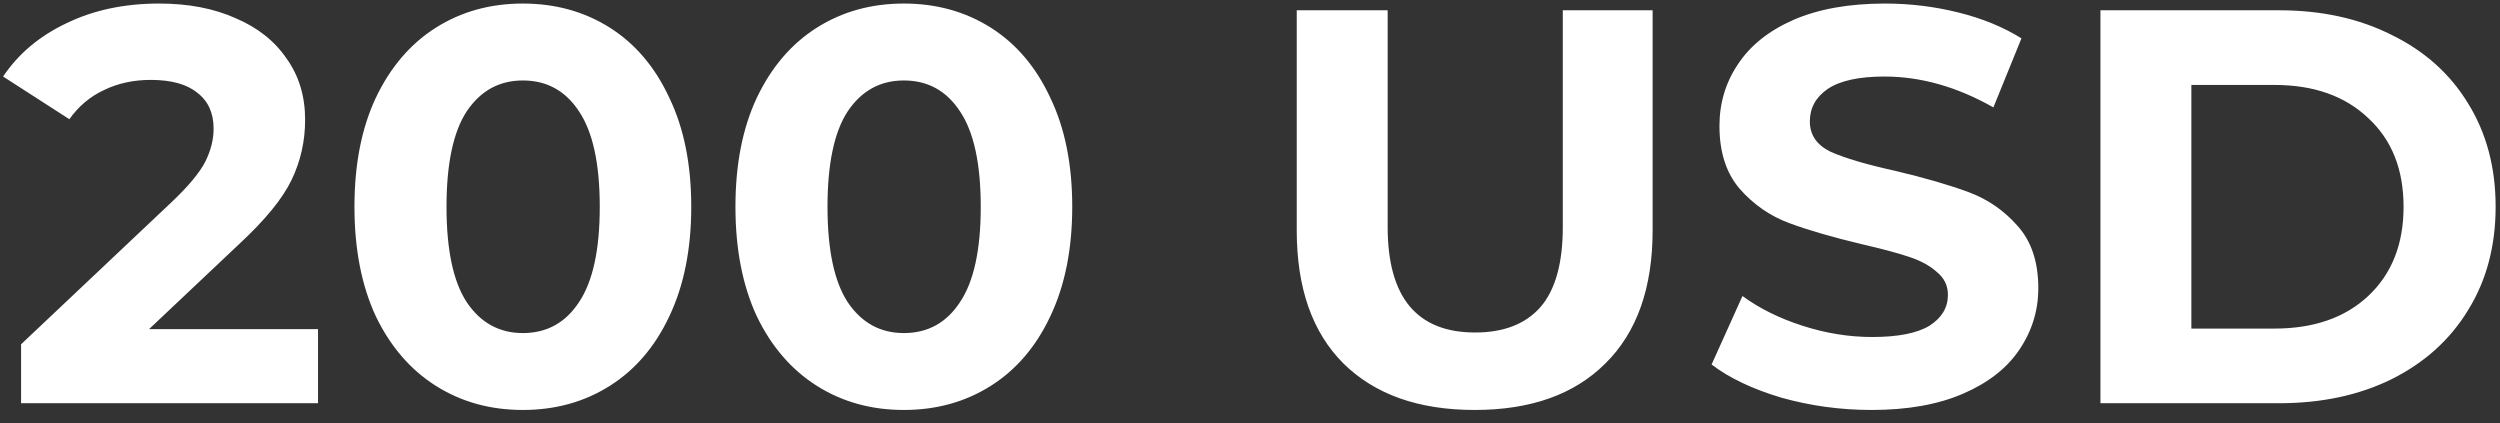 <svg width="124" height="21" viewBox="0 0 124 21" fill="none" xmlns="http://www.w3.org/2000/svg">
<rect x="0" y="0" width="124" height="21" fill="#333333" stroke="none"/>
<path d="M15.774 16.325V20H1.045V17.077L8.563 9.977C9.361 9.216 9.899 8.566 10.178 8.028C10.456 7.471 10.595 6.923 10.595 6.385C10.595 5.606 10.326 5.012 9.788 4.603C9.268 4.176 8.498 3.963 7.477 3.963C6.623 3.963 5.853 4.13 5.166 4.464C4.479 4.78 3.904 5.262 3.44 5.912L0.154 3.796C0.915 2.663 1.964 1.782 3.301 1.151C4.637 0.501 6.168 0.176 7.895 0.176C9.342 0.176 10.605 0.418 11.681 0.9C12.776 1.364 13.621 2.032 14.215 2.905C14.827 3.759 15.134 4.77 15.134 5.94C15.134 6.998 14.911 7.991 14.465 8.919C14.02 9.847 13.157 10.905 11.876 12.093L7.393 16.325H15.774ZM25.933 20.334C24.319 20.334 22.88 19.935 21.618 19.137C20.356 18.339 19.363 17.188 18.639 15.684C17.933 14.162 17.581 12.353 17.581 10.255C17.581 8.158 17.933 6.357 18.639 4.854C19.363 3.332 20.356 2.172 21.618 1.373C22.88 0.575 24.319 0.176 25.933 0.176C27.548 0.176 28.987 0.575 30.249 1.373C31.511 2.172 32.495 3.332 33.2 4.854C33.924 6.357 34.286 8.158 34.286 10.255C34.286 12.353 33.924 14.162 33.2 15.684C32.495 17.188 31.511 18.339 30.249 19.137C28.987 19.935 27.548 20.334 25.933 20.334ZM25.933 16.52C27.121 16.52 28.049 16.009 28.718 14.988C29.404 13.967 29.748 12.39 29.748 10.255C29.748 8.121 29.404 6.543 28.718 5.522C28.049 4.501 27.121 3.991 25.933 3.991C24.764 3.991 23.836 4.501 23.149 5.522C22.481 6.543 22.147 8.121 22.147 10.255C22.147 12.39 22.481 13.967 23.149 14.988C23.836 16.009 24.764 16.52 25.933 16.52ZM44.83 20.334C43.215 20.334 41.777 19.935 40.515 19.137C39.253 18.339 38.26 17.188 37.536 15.684C36.83 14.162 36.478 12.353 36.478 10.255C36.478 8.158 36.83 6.357 37.536 4.854C38.26 3.332 39.253 2.172 40.515 1.373C41.777 0.575 43.215 0.176 44.83 0.176C46.445 0.176 47.884 0.575 49.146 1.373C50.408 2.172 51.392 3.332 52.097 4.854C52.821 6.357 53.183 8.158 53.183 10.255C53.183 12.353 52.821 14.162 52.097 15.684C51.392 17.188 50.408 18.339 49.146 19.137C47.884 19.935 46.445 20.334 44.83 20.334ZM44.83 16.52C46.018 16.52 46.946 16.009 47.615 14.988C48.301 13.967 48.645 12.39 48.645 10.255C48.645 8.121 48.301 6.543 47.615 5.522C46.946 4.501 46.018 3.991 44.83 3.991C43.661 3.991 42.733 4.501 42.046 5.522C41.378 6.543 41.044 8.121 41.044 10.255C41.044 12.39 41.378 13.967 42.046 14.988C42.733 16.009 43.661 16.52 44.83 16.52ZM73.144 20.334C70.359 20.334 68.188 19.564 66.629 18.023C65.088 16.483 64.318 14.283 64.318 11.425V0.51H68.828V11.258C68.828 14.747 70.276 16.492 73.171 16.492C74.582 16.492 75.659 16.074 76.401 15.239C77.144 14.385 77.515 13.058 77.515 11.258V0.51H81.97V11.425C81.97 14.283 81.19 16.483 79.631 18.023C78.09 19.564 75.928 20.334 73.144 20.334ZM92.831 20.334C91.29 20.334 89.796 20.13 88.348 19.722C86.919 19.295 85.768 18.747 84.895 18.079L86.427 14.682C87.262 15.295 88.255 15.787 89.406 16.158C90.557 16.529 91.708 16.715 92.858 16.715C94.139 16.715 95.086 16.529 95.698 16.158C96.311 15.768 96.617 15.258 96.617 14.626C96.617 14.162 96.431 13.782 96.06 13.485C95.708 13.169 95.244 12.919 94.668 12.733C94.111 12.547 93.35 12.343 92.385 12.121C90.9 11.768 89.684 11.415 88.738 11.063C87.791 10.71 86.974 10.144 86.288 9.364C85.619 8.585 85.285 7.545 85.285 6.246C85.285 5.114 85.591 4.093 86.204 3.183C86.817 2.255 87.735 1.522 88.96 0.984C90.204 0.445 91.717 0.176 93.499 0.176C94.742 0.176 95.958 0.325 97.146 0.622C98.334 0.919 99.374 1.346 100.264 1.902L98.872 5.327C97.072 4.306 95.271 3.796 93.471 3.796C92.209 3.796 91.271 4 90.659 4.408C90.065 4.817 89.768 5.355 89.768 6.023C89.768 6.691 90.111 7.193 90.798 7.527C91.503 7.842 92.571 8.158 94 8.473C95.485 8.826 96.701 9.179 97.647 9.531C98.594 9.884 99.401 10.441 100.07 11.202C100.756 11.963 101.1 12.993 101.1 14.292C101.1 15.406 100.784 16.427 100.153 17.355C99.541 18.265 98.612 18.988 97.369 19.527C96.125 20.065 94.612 20.334 92.831 20.334ZM104.182 0.51H113.036C115.152 0.51 117.017 0.919 118.632 1.735C120.265 2.534 121.528 3.666 122.419 5.132C123.328 6.599 123.783 8.306 123.783 10.255C123.783 12.204 123.328 13.912 122.419 15.378C121.528 16.845 120.265 17.986 118.632 18.803C117.017 19.601 115.152 20 113.036 20H104.182V0.51ZM112.813 16.297C114.762 16.297 116.312 15.759 117.463 14.682C118.632 13.587 119.217 12.111 119.217 10.255C119.217 8.399 118.632 6.933 117.463 5.856C116.312 4.761 114.762 4.213 112.813 4.213H108.692V16.297H112.813Z" fill="white"/>
</svg>
